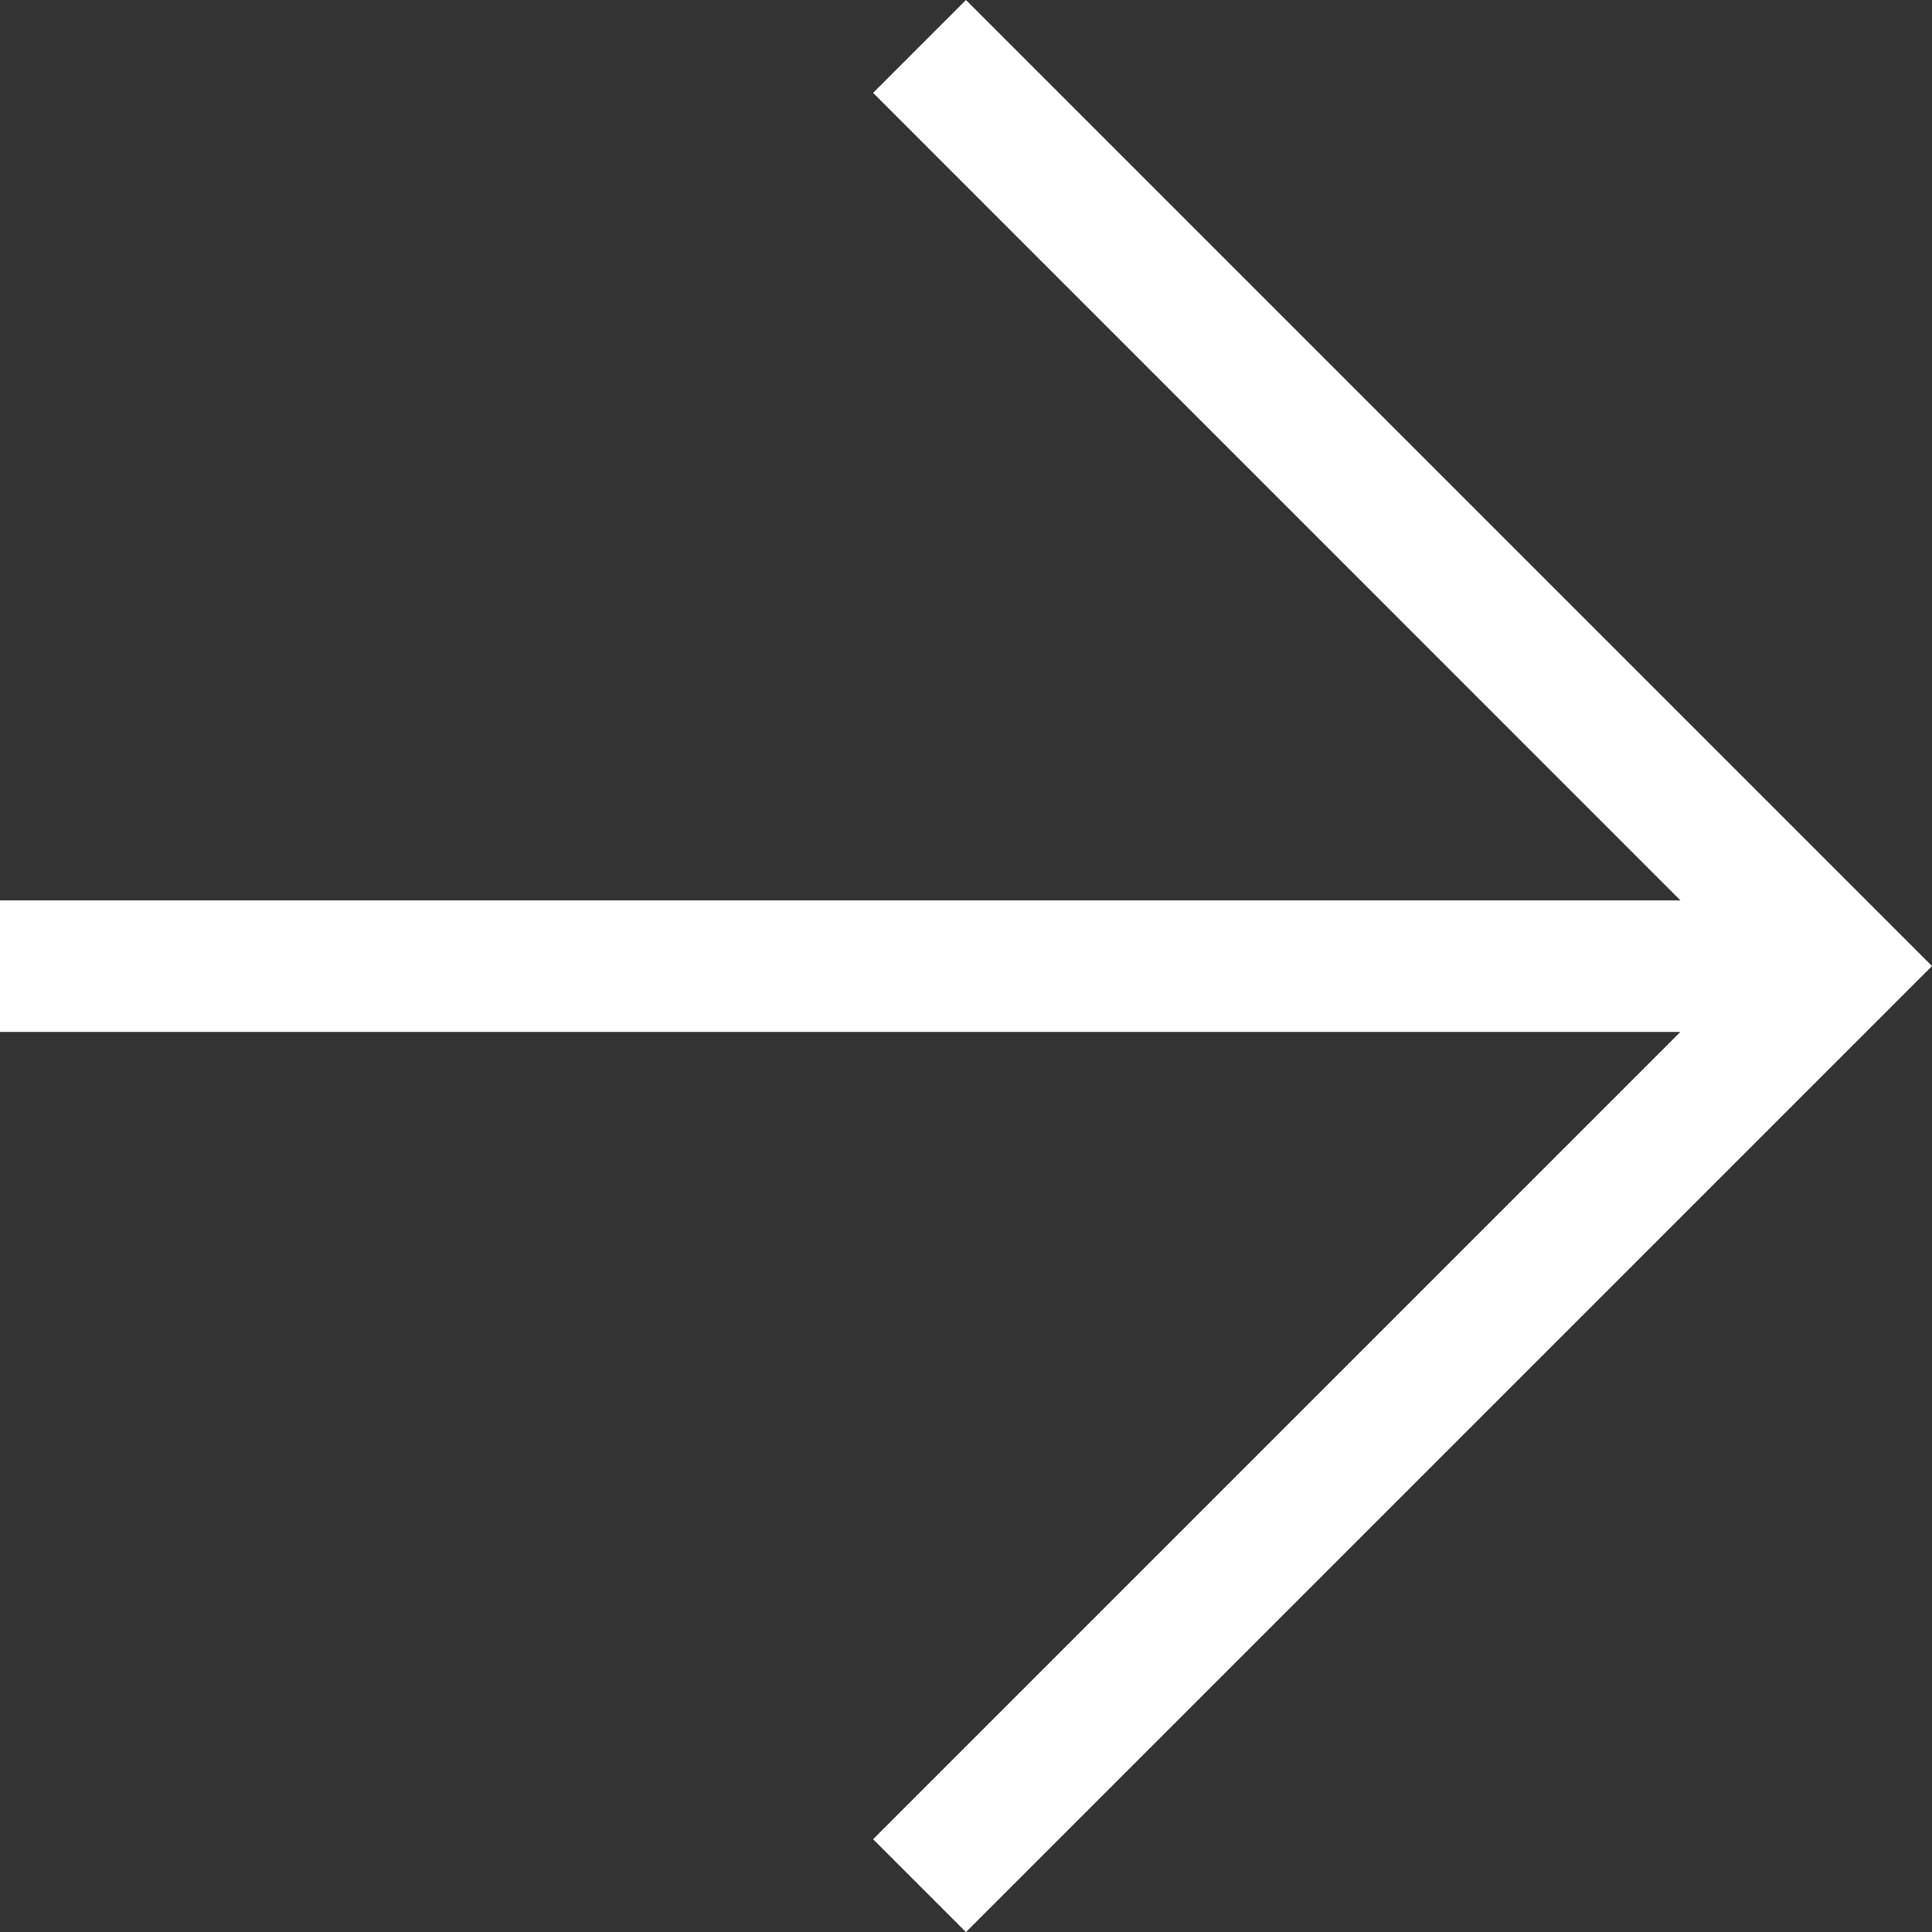 <svg xmlns="http://www.w3.org/2000/svg" width="21.949" height="21.95" viewBox="0 0 21.949 21.95">
  <rect x="0" y="0" width="21.949" height="21.95" fill="#333333" stroke="none"/>
  <path id="Trazado_23" data-name="Trazado 23" d="M22.949,12.093,11.974,23.068l-1.055-1.055,9.172-9.172H1V11.348H20.092L10.919,2.173l1.055-1.055Z" transform="translate(-1 -1.118)" fill="#fff"/>
</svg>
